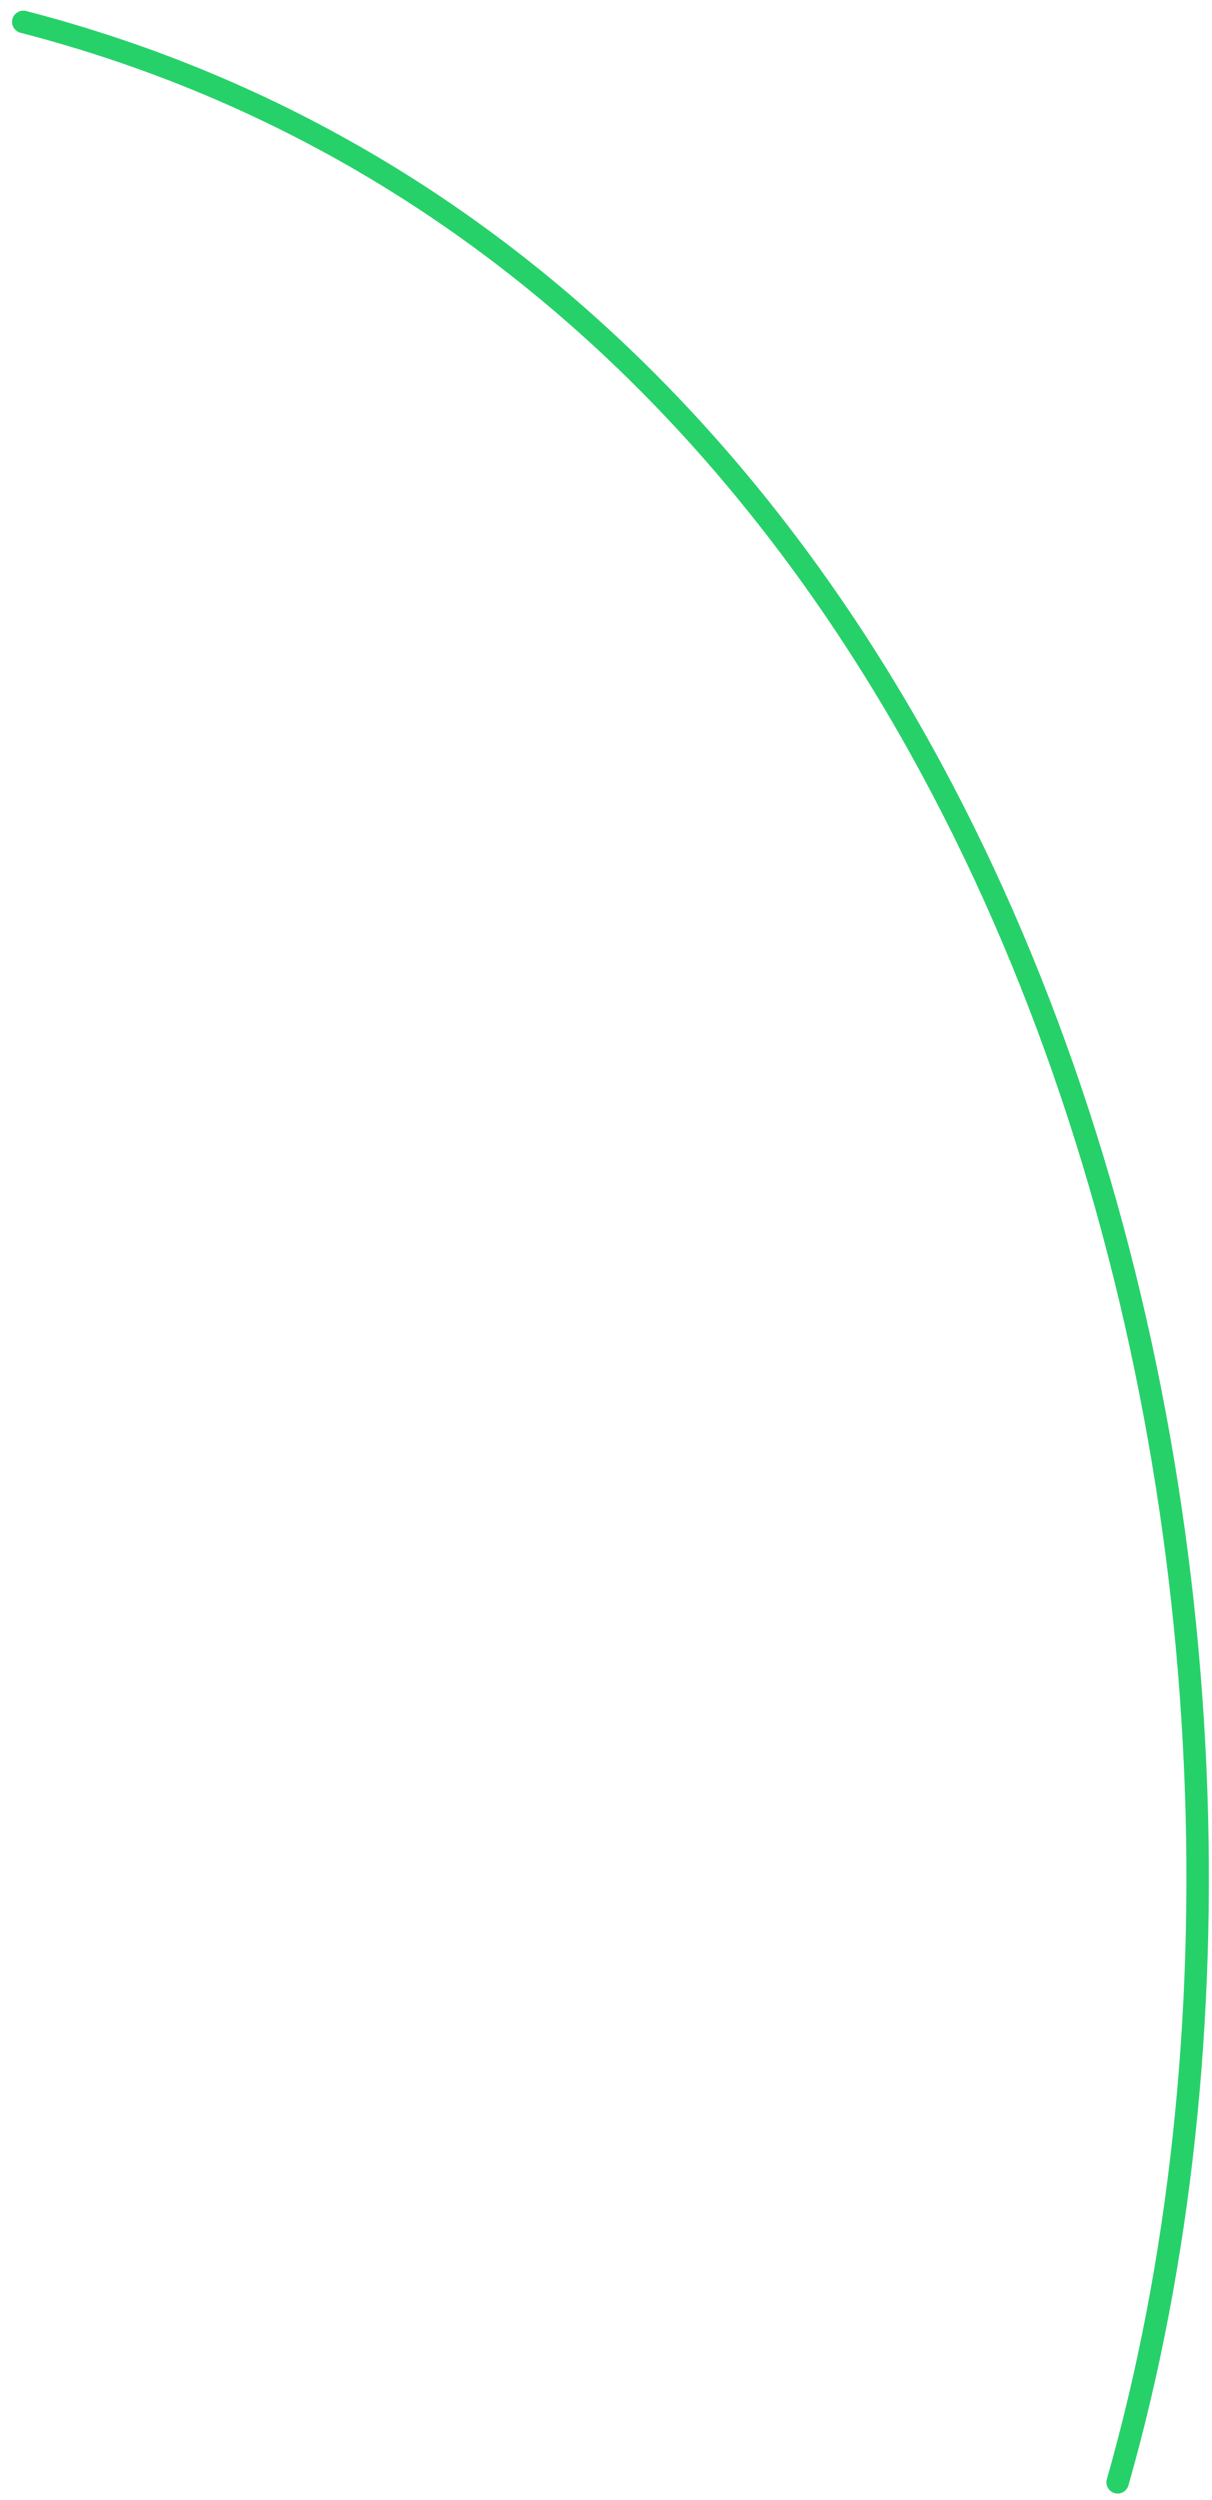 <?xml version="1.0" encoding="UTF-8"?> <svg xmlns="http://www.w3.org/2000/svg" width="81" height="167" viewBox="0 0 81 167" fill="none"> <path d="M1.556 1.462C69.957 19.161 91.273 107.658 74.694 165.808" stroke="#27D16A" stroke-width="1.5" stroke-linecap="round" stroke-linejoin="round"></path> </svg> 